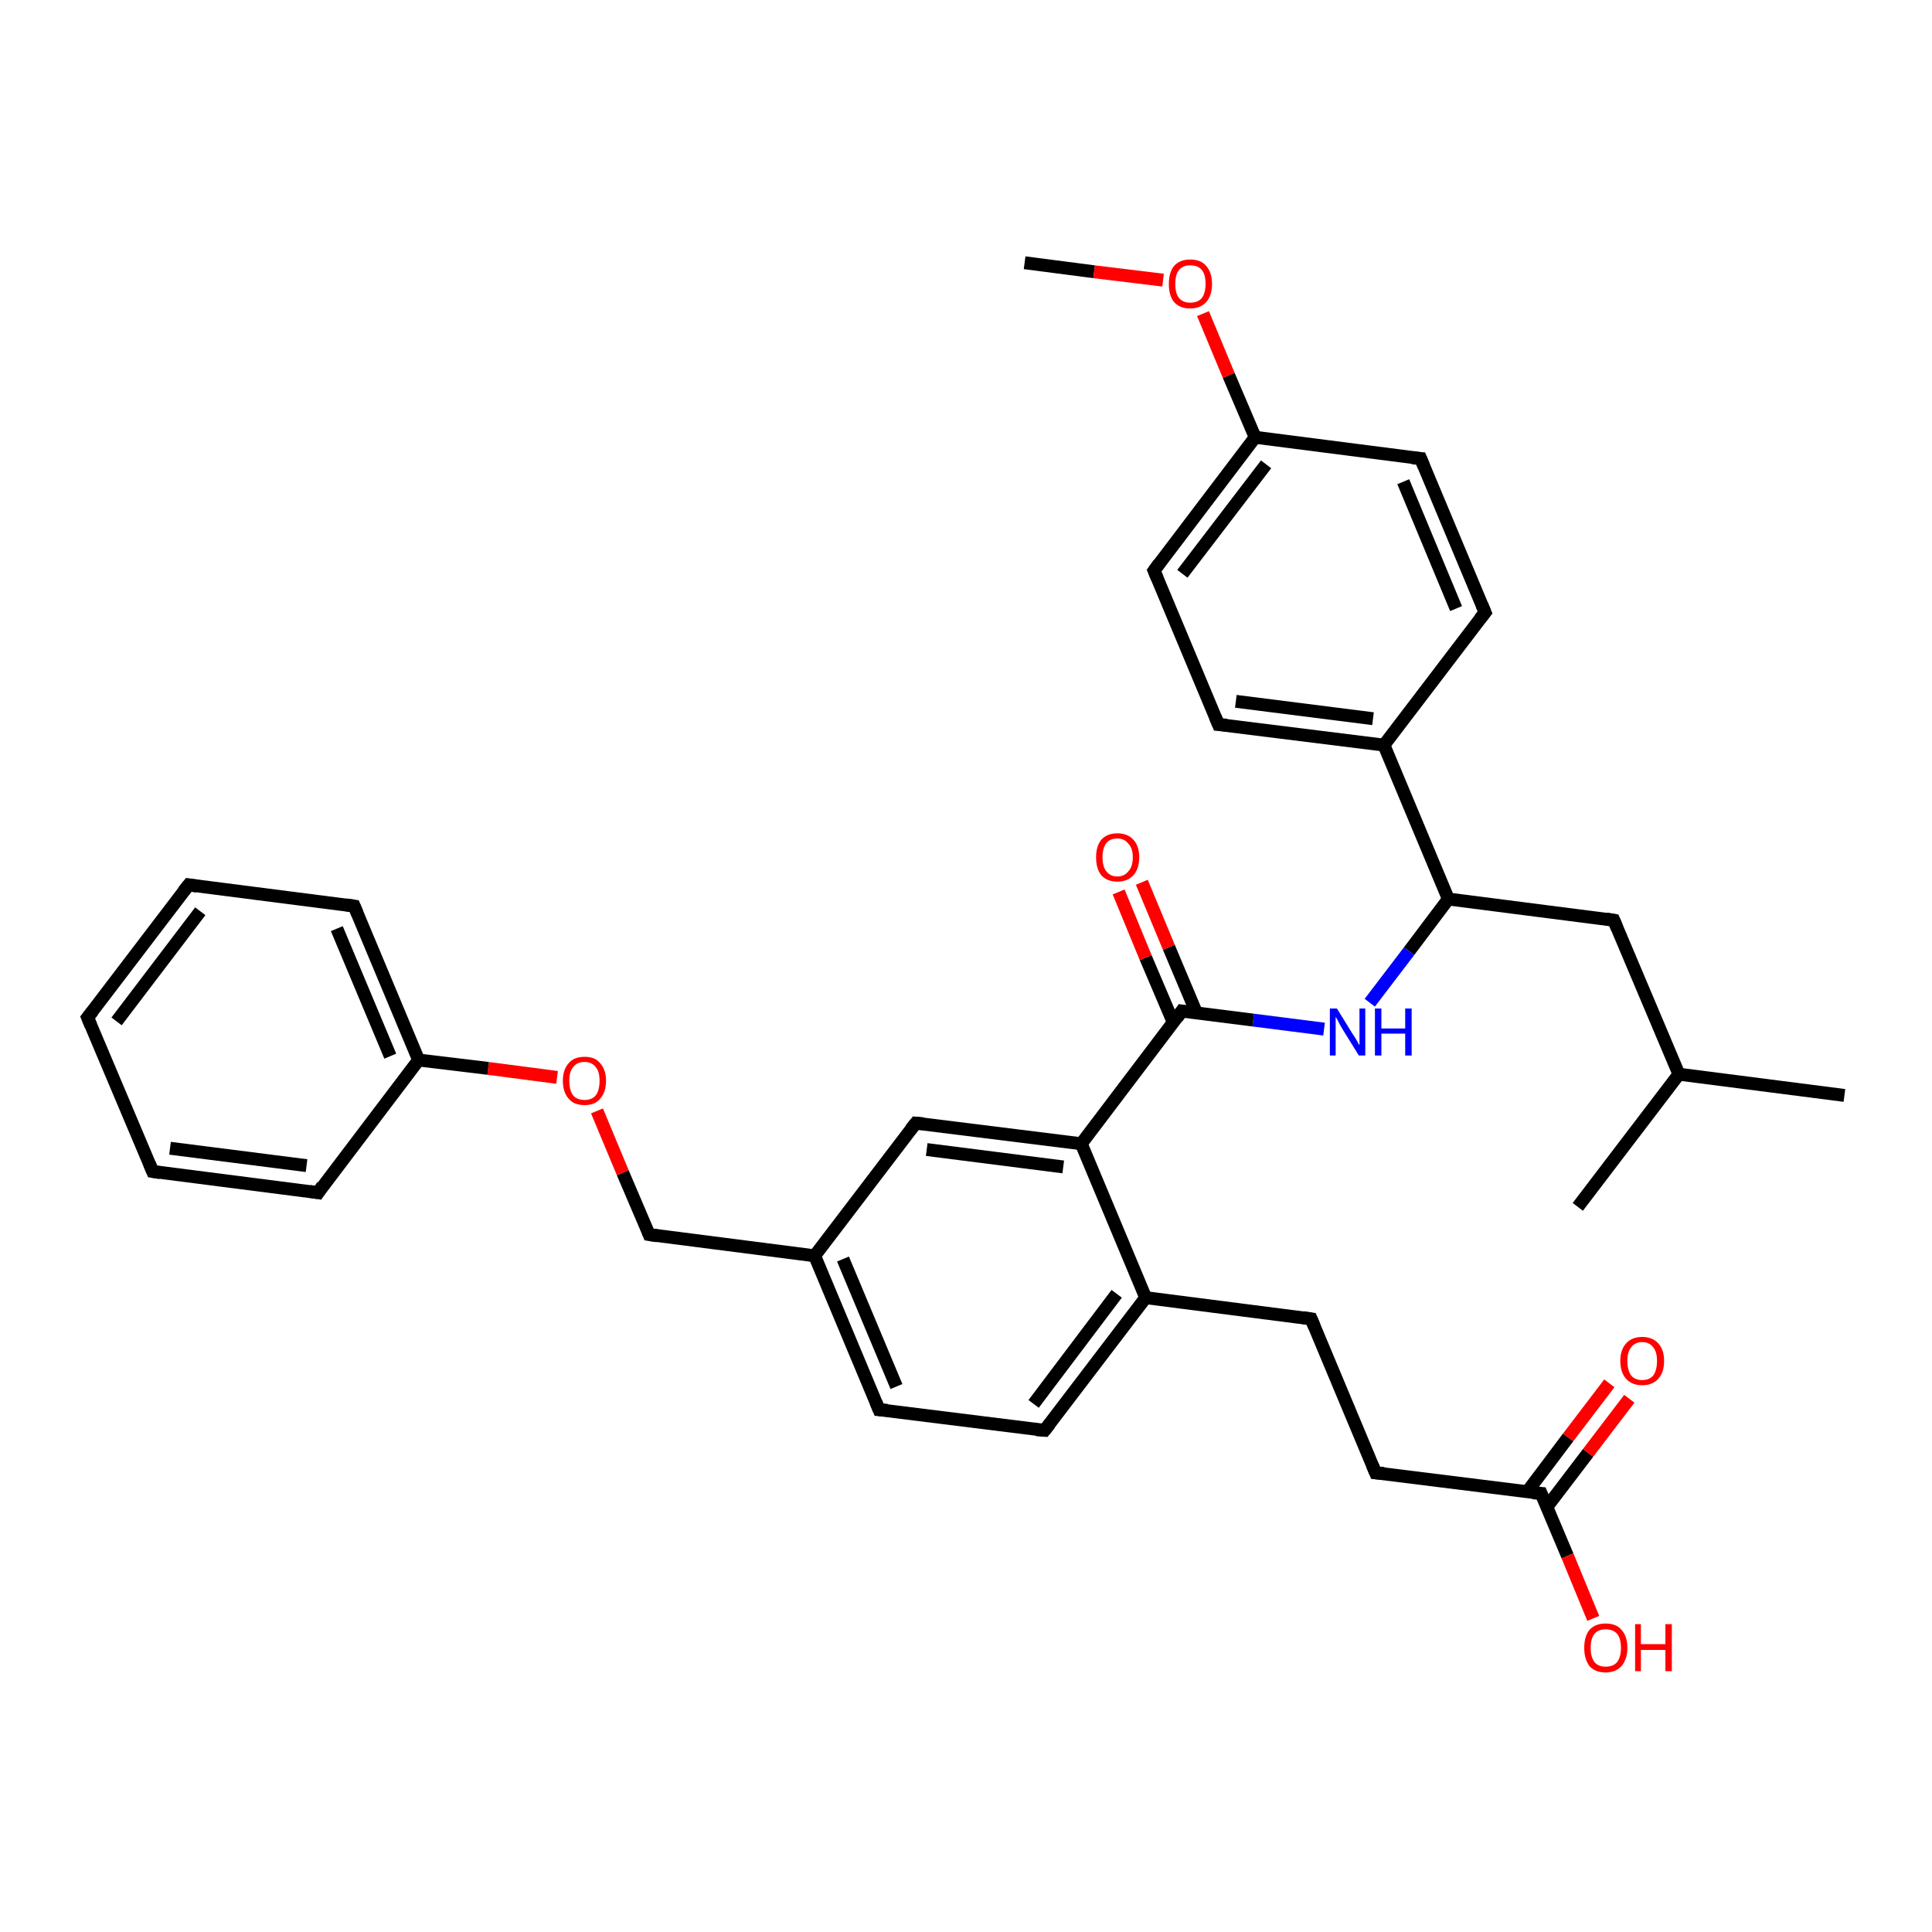 <?xml version='1.0' encoding='iso-8859-1'?>
<svg version='1.1' baseProfile='full'
              xmlns='http://www.w3.org/2000/svg'
                      xmlns:rdkit='http://www.rdkit.org/xml'
                      xmlns:xlink='http://www.w3.org/1999/xlink'
                  xml:space='preserve'
width='300px' height='300px' viewBox='0 0 300 300'>
<!-- END OF HEADER -->
<rect style='opacity:1.0;fill:#FFFFFF;stroke:none' width='300.0' height='300.0' x='0.0' y='0.0'> </rect>
<path class='bond-0 atom-0 atom-1' d='M 159.1,40.8 L 169.9,42.2' style='fill:none;fill-rule:evenodd;stroke:#000000;stroke-width:2.0px;stroke-linecap:butt;stroke-linejoin:miter;stroke-opacity:1' />
<path class='bond-0 atom-0 atom-1' d='M 169.9,42.2 L 180.6,43.5' style='fill:none;fill-rule:evenodd;stroke:#FF0000;stroke-width:2.0px;stroke-linecap:butt;stroke-linejoin:miter;stroke-opacity:1' />
<path class='bond-1 atom-1 atom-2' d='M 186.8,48.7 L 190.8,58.3' style='fill:none;fill-rule:evenodd;stroke:#FF0000;stroke-width:2.0px;stroke-linecap:butt;stroke-linejoin:miter;stroke-opacity:1' />
<path class='bond-1 atom-1 atom-2' d='M 190.8,58.3 L 194.9,67.9' style='fill:none;fill-rule:evenodd;stroke:#000000;stroke-width:2.0px;stroke-linecap:butt;stroke-linejoin:miter;stroke-opacity:1' />
<path class='bond-2 atom-2 atom-3' d='M 194.9,67.9 L 179.2,88.6' style='fill:none;fill-rule:evenodd;stroke:#000000;stroke-width:2.0px;stroke-linecap:butt;stroke-linejoin:miter;stroke-opacity:1' />
<path class='bond-2 atom-2 atom-3' d='M 196.6,72.1 L 183.6,89.1' style='fill:none;fill-rule:evenodd;stroke:#000000;stroke-width:2.0px;stroke-linecap:butt;stroke-linejoin:miter;stroke-opacity:1' />
<path class='bond-3 atom-3 atom-4' d='M 179.2,88.6 L 189.2,112.5' style='fill:none;fill-rule:evenodd;stroke:#000000;stroke-width:2.0px;stroke-linecap:butt;stroke-linejoin:miter;stroke-opacity:1' />
<path class='bond-4 atom-4 atom-5' d='M 189.2,112.5 L 214.9,115.7' style='fill:none;fill-rule:evenodd;stroke:#000000;stroke-width:2.0px;stroke-linecap:butt;stroke-linejoin:miter;stroke-opacity:1' />
<path class='bond-4 atom-4 atom-5' d='M 191.9,108.9 L 213.2,111.6' style='fill:none;fill-rule:evenodd;stroke:#000000;stroke-width:2.0px;stroke-linecap:butt;stroke-linejoin:miter;stroke-opacity:1' />
<path class='bond-5 atom-5 atom-6' d='M 214.9,115.7 L 230.6,95.1' style='fill:none;fill-rule:evenodd;stroke:#000000;stroke-width:2.0px;stroke-linecap:butt;stroke-linejoin:miter;stroke-opacity:1' />
<path class='bond-6 atom-6 atom-7' d='M 230.6,95.1 L 220.6,71.2' style='fill:none;fill-rule:evenodd;stroke:#000000;stroke-width:2.0px;stroke-linecap:butt;stroke-linejoin:miter;stroke-opacity:1' />
<path class='bond-6 atom-6 atom-7' d='M 226.1,94.5 L 217.9,74.8' style='fill:none;fill-rule:evenodd;stroke:#000000;stroke-width:2.0px;stroke-linecap:butt;stroke-linejoin:miter;stroke-opacity:1' />
<path class='bond-7 atom-5 atom-8' d='M 214.9,115.7 L 224.9,139.6' style='fill:none;fill-rule:evenodd;stroke:#000000;stroke-width:2.0px;stroke-linecap:butt;stroke-linejoin:miter;stroke-opacity:1' />
<path class='bond-8 atom-8 atom-9' d='M 224.9,139.6 L 250.6,142.9' style='fill:none;fill-rule:evenodd;stroke:#000000;stroke-width:2.0px;stroke-linecap:butt;stroke-linejoin:miter;stroke-opacity:1' />
<path class='bond-9 atom-9 atom-10' d='M 250.6,142.9 L 260.7,166.8' style='fill:none;fill-rule:evenodd;stroke:#000000;stroke-width:2.0px;stroke-linecap:butt;stroke-linejoin:miter;stroke-opacity:1' />
<path class='bond-10 atom-10 atom-11' d='M 260.7,166.8 L 286.4,170.1' style='fill:none;fill-rule:evenodd;stroke:#000000;stroke-width:2.0px;stroke-linecap:butt;stroke-linejoin:miter;stroke-opacity:1' />
<path class='bond-11 atom-10 atom-12' d='M 260.7,166.8 L 245.0,187.4' style='fill:none;fill-rule:evenodd;stroke:#000000;stroke-width:2.0px;stroke-linecap:butt;stroke-linejoin:miter;stroke-opacity:1' />
<path class='bond-12 atom-8 atom-13' d='M 224.9,139.6 L 218.8,147.7' style='fill:none;fill-rule:evenodd;stroke:#000000;stroke-width:2.0px;stroke-linecap:butt;stroke-linejoin:miter;stroke-opacity:1' />
<path class='bond-12 atom-8 atom-13' d='M 218.8,147.7 L 212.7,155.7' style='fill:none;fill-rule:evenodd;stroke:#0000FF;stroke-width:2.0px;stroke-linecap:butt;stroke-linejoin:miter;stroke-opacity:1' />
<path class='bond-13 atom-13 atom-14' d='M 205.6,159.8 L 194.6,158.4' style='fill:none;fill-rule:evenodd;stroke:#0000FF;stroke-width:2.0px;stroke-linecap:butt;stroke-linejoin:miter;stroke-opacity:1' />
<path class='bond-13 atom-13 atom-14' d='M 194.6,158.4 L 183.5,157.0' style='fill:none;fill-rule:evenodd;stroke:#000000;stroke-width:2.0px;stroke-linecap:butt;stroke-linejoin:miter;stroke-opacity:1' />
<path class='bond-14 atom-14 atom-15' d='M 185.8,157.3 L 181.5,147.1' style='fill:none;fill-rule:evenodd;stroke:#000000;stroke-width:2.0px;stroke-linecap:butt;stroke-linejoin:miter;stroke-opacity:1' />
<path class='bond-14 atom-14 atom-15' d='M 181.5,147.1 L 177.3,137.0' style='fill:none;fill-rule:evenodd;stroke:#FF0000;stroke-width:2.0px;stroke-linecap:butt;stroke-linejoin:miter;stroke-opacity:1' />
<path class='bond-14 atom-14 atom-15' d='M 182.2,158.8 L 177.9,148.7' style='fill:none;fill-rule:evenodd;stroke:#000000;stroke-width:2.0px;stroke-linecap:butt;stroke-linejoin:miter;stroke-opacity:1' />
<path class='bond-14 atom-14 atom-15' d='M 177.9,148.7 L 173.7,138.5' style='fill:none;fill-rule:evenodd;stroke:#FF0000;stroke-width:2.0px;stroke-linecap:butt;stroke-linejoin:miter;stroke-opacity:1' />
<path class='bond-15 atom-14 atom-16' d='M 183.5,157.0 L 167.9,177.6' style='fill:none;fill-rule:evenodd;stroke:#000000;stroke-width:2.0px;stroke-linecap:butt;stroke-linejoin:miter;stroke-opacity:1' />
<path class='bond-16 atom-16 atom-17' d='M 167.9,177.6 L 142.2,174.4' style='fill:none;fill-rule:evenodd;stroke:#000000;stroke-width:2.0px;stroke-linecap:butt;stroke-linejoin:miter;stroke-opacity:1' />
<path class='bond-16 atom-16 atom-17' d='M 165.1,181.2 L 143.9,178.5' style='fill:none;fill-rule:evenodd;stroke:#000000;stroke-width:2.0px;stroke-linecap:butt;stroke-linejoin:miter;stroke-opacity:1' />
<path class='bond-17 atom-17 atom-18' d='M 142.2,174.4 L 126.5,195.0' style='fill:none;fill-rule:evenodd;stroke:#000000;stroke-width:2.0px;stroke-linecap:butt;stroke-linejoin:miter;stroke-opacity:1' />
<path class='bond-18 atom-18 atom-19' d='M 126.5,195.0 L 100.8,191.7' style='fill:none;fill-rule:evenodd;stroke:#000000;stroke-width:2.0px;stroke-linecap:butt;stroke-linejoin:miter;stroke-opacity:1' />
<path class='bond-19 atom-19 atom-20' d='M 100.8,191.7 L 96.7,182.1' style='fill:none;fill-rule:evenodd;stroke:#000000;stroke-width:2.0px;stroke-linecap:butt;stroke-linejoin:miter;stroke-opacity:1' />
<path class='bond-19 atom-19 atom-20' d='M 96.7,182.1 L 92.7,172.5' style='fill:none;fill-rule:evenodd;stroke:#FF0000;stroke-width:2.0px;stroke-linecap:butt;stroke-linejoin:miter;stroke-opacity:1' />
<path class='bond-20 atom-20 atom-21' d='M 86.5,167.3 L 75.8,165.9' style='fill:none;fill-rule:evenodd;stroke:#FF0000;stroke-width:2.0px;stroke-linecap:butt;stroke-linejoin:miter;stroke-opacity:1' />
<path class='bond-20 atom-20 atom-21' d='M 75.8,165.9 L 65.0,164.6' style='fill:none;fill-rule:evenodd;stroke:#000000;stroke-width:2.0px;stroke-linecap:butt;stroke-linejoin:miter;stroke-opacity:1' />
<path class='bond-21 atom-21 atom-22' d='M 65.0,164.6 L 55.0,140.7' style='fill:none;fill-rule:evenodd;stroke:#000000;stroke-width:2.0px;stroke-linecap:butt;stroke-linejoin:miter;stroke-opacity:1' />
<path class='bond-21 atom-21 atom-22' d='M 60.6,164.0 L 52.3,144.2' style='fill:none;fill-rule:evenodd;stroke:#000000;stroke-width:2.0px;stroke-linecap:butt;stroke-linejoin:miter;stroke-opacity:1' />
<path class='bond-22 atom-22 atom-23' d='M 55.0,140.7 L 29.3,137.4' style='fill:none;fill-rule:evenodd;stroke:#000000;stroke-width:2.0px;stroke-linecap:butt;stroke-linejoin:miter;stroke-opacity:1' />
<path class='bond-23 atom-23 atom-24' d='M 29.3,137.4 L 13.6,158.0' style='fill:none;fill-rule:evenodd;stroke:#000000;stroke-width:2.0px;stroke-linecap:butt;stroke-linejoin:miter;stroke-opacity:1' />
<path class='bond-23 atom-23 atom-24' d='M 31.1,141.5 L 18.1,158.6' style='fill:none;fill-rule:evenodd;stroke:#000000;stroke-width:2.0px;stroke-linecap:butt;stroke-linejoin:miter;stroke-opacity:1' />
<path class='bond-24 atom-24 atom-25' d='M 13.6,158.0 L 23.7,181.9' style='fill:none;fill-rule:evenodd;stroke:#000000;stroke-width:2.0px;stroke-linecap:butt;stroke-linejoin:miter;stroke-opacity:1' />
<path class='bond-25 atom-25 atom-26' d='M 23.7,181.9 L 49.4,185.2' style='fill:none;fill-rule:evenodd;stroke:#000000;stroke-width:2.0px;stroke-linecap:butt;stroke-linejoin:miter;stroke-opacity:1' />
<path class='bond-25 atom-25 atom-26' d='M 26.4,178.3 L 47.6,181.0' style='fill:none;fill-rule:evenodd;stroke:#000000;stroke-width:2.0px;stroke-linecap:butt;stroke-linejoin:miter;stroke-opacity:1' />
<path class='bond-26 atom-18 atom-27' d='M 126.5,195.0 L 136.5,218.9' style='fill:none;fill-rule:evenodd;stroke:#000000;stroke-width:2.0px;stroke-linecap:butt;stroke-linejoin:miter;stroke-opacity:1' />
<path class='bond-26 atom-18 atom-27' d='M 130.9,195.5 L 139.2,215.3' style='fill:none;fill-rule:evenodd;stroke:#000000;stroke-width:2.0px;stroke-linecap:butt;stroke-linejoin:miter;stroke-opacity:1' />
<path class='bond-27 atom-27 atom-28' d='M 136.5,218.9 L 162.2,222.1' style='fill:none;fill-rule:evenodd;stroke:#000000;stroke-width:2.0px;stroke-linecap:butt;stroke-linejoin:miter;stroke-opacity:1' />
<path class='bond-28 atom-28 atom-29' d='M 162.2,222.1 L 177.9,201.5' style='fill:none;fill-rule:evenodd;stroke:#000000;stroke-width:2.0px;stroke-linecap:butt;stroke-linejoin:miter;stroke-opacity:1' />
<path class='bond-28 atom-28 atom-29' d='M 160.5,218.0 L 173.4,200.9' style='fill:none;fill-rule:evenodd;stroke:#000000;stroke-width:2.0px;stroke-linecap:butt;stroke-linejoin:miter;stroke-opacity:1' />
<path class='bond-29 atom-29 atom-30' d='M 177.9,201.5 L 203.6,204.8' style='fill:none;fill-rule:evenodd;stroke:#000000;stroke-width:2.0px;stroke-linecap:butt;stroke-linejoin:miter;stroke-opacity:1' />
<path class='bond-30 atom-30 atom-31' d='M 203.6,204.8 L 213.6,228.7' style='fill:none;fill-rule:evenodd;stroke:#000000;stroke-width:2.0px;stroke-linecap:butt;stroke-linejoin:miter;stroke-opacity:1' />
<path class='bond-31 atom-31 atom-32' d='M 213.6,228.7 L 239.3,231.9' style='fill:none;fill-rule:evenodd;stroke:#000000;stroke-width:2.0px;stroke-linecap:butt;stroke-linejoin:miter;stroke-opacity:1' />
<path class='bond-32 atom-32 atom-33' d='M 239.3,231.9 L 243.4,241.6' style='fill:none;fill-rule:evenodd;stroke:#000000;stroke-width:2.0px;stroke-linecap:butt;stroke-linejoin:miter;stroke-opacity:1' />
<path class='bond-32 atom-32 atom-33' d='M 243.4,241.6 L 247.4,251.3' style='fill:none;fill-rule:evenodd;stroke:#FF0000;stroke-width:2.0px;stroke-linecap:butt;stroke-linejoin:miter;stroke-opacity:1' />
<path class='bond-33 atom-32 atom-34' d='M 240.2,234.0 L 246.6,225.6' style='fill:none;fill-rule:evenodd;stroke:#000000;stroke-width:2.0px;stroke-linecap:butt;stroke-linejoin:miter;stroke-opacity:1' />
<path class='bond-33 atom-32 atom-34' d='M 246.6,225.6 L 253.0,217.2' style='fill:none;fill-rule:evenodd;stroke:#FF0000;stroke-width:2.0px;stroke-linecap:butt;stroke-linejoin:miter;stroke-opacity:1' />
<path class='bond-33 atom-32 atom-34' d='M 237.1,231.7 L 243.5,223.2' style='fill:none;fill-rule:evenodd;stroke:#000000;stroke-width:2.0px;stroke-linecap:butt;stroke-linejoin:miter;stroke-opacity:1' />
<path class='bond-33 atom-32 atom-34' d='M 243.5,223.2 L 249.9,214.8' style='fill:none;fill-rule:evenodd;stroke:#FF0000;stroke-width:2.0px;stroke-linecap:butt;stroke-linejoin:miter;stroke-opacity:1' />
<path class='bond-34 atom-7 atom-2' d='M 220.6,71.2 L 194.9,67.9' style='fill:none;fill-rule:evenodd;stroke:#000000;stroke-width:2.0px;stroke-linecap:butt;stroke-linejoin:miter;stroke-opacity:1' />
<path class='bond-35 atom-29 atom-16' d='M 177.9,201.5 L 167.9,177.6' style='fill:none;fill-rule:evenodd;stroke:#000000;stroke-width:2.0px;stroke-linecap:butt;stroke-linejoin:miter;stroke-opacity:1' />
<path class='bond-36 atom-26 atom-21' d='M 49.4,185.2 L 65.0,164.6' style='fill:none;fill-rule:evenodd;stroke:#000000;stroke-width:2.0px;stroke-linecap:butt;stroke-linejoin:miter;stroke-opacity:1' />
<path d='M 180.0,87.5 L 179.2,88.6 L 179.7,89.8' style='fill:none;stroke:#000000;stroke-width:2.0px;stroke-linecap:butt;stroke-linejoin:miter;stroke-opacity:1;' />
<path d='M 188.7,111.3 L 189.2,112.5 L 190.5,112.6' style='fill:none;stroke:#000000;stroke-width:2.0px;stroke-linecap:butt;stroke-linejoin:miter;stroke-opacity:1;' />
<path d='M 229.8,96.1 L 230.6,95.1 L 230.1,93.9' style='fill:none;stroke:#000000;stroke-width:2.0px;stroke-linecap:butt;stroke-linejoin:miter;stroke-opacity:1;' />
<path d='M 221.1,72.4 L 220.6,71.2 L 219.3,71.1' style='fill:none;stroke:#000000;stroke-width:2.0px;stroke-linecap:butt;stroke-linejoin:miter;stroke-opacity:1;' />
<path d='M 249.4,142.7 L 250.6,142.9 L 251.1,144.1' style='fill:none;stroke:#000000;stroke-width:2.0px;stroke-linecap:butt;stroke-linejoin:miter;stroke-opacity:1;' />
<path d='M 184.1,157.1 L 183.5,157.0 L 182.8,158.0' style='fill:none;stroke:#000000;stroke-width:2.0px;stroke-linecap:butt;stroke-linejoin:miter;stroke-opacity:1;' />
<path d='M 143.4,174.5 L 142.2,174.4 L 141.4,175.4' style='fill:none;stroke:#000000;stroke-width:2.0px;stroke-linecap:butt;stroke-linejoin:miter;stroke-opacity:1;' />
<path d='M 102.1,191.9 L 100.8,191.7 L 100.6,191.2' style='fill:none;stroke:#000000;stroke-width:2.0px;stroke-linecap:butt;stroke-linejoin:miter;stroke-opacity:1;' />
<path d='M 55.5,141.9 L 55.0,140.7 L 53.7,140.5' style='fill:none;stroke:#000000;stroke-width:2.0px;stroke-linecap:butt;stroke-linejoin:miter;stroke-opacity:1;' />
<path d='M 30.6,137.6 L 29.3,137.4 L 28.5,138.4' style='fill:none;stroke:#000000;stroke-width:2.0px;stroke-linecap:butt;stroke-linejoin:miter;stroke-opacity:1;' />
<path d='M 14.4,157.0 L 13.6,158.0 L 14.1,159.2' style='fill:none;stroke:#000000;stroke-width:2.0px;stroke-linecap:butt;stroke-linejoin:miter;stroke-opacity:1;' />
<path d='M 23.2,180.7 L 23.7,181.9 L 24.9,182.1' style='fill:none;stroke:#000000;stroke-width:2.0px;stroke-linecap:butt;stroke-linejoin:miter;stroke-opacity:1;' />
<path d='M 48.1,185.0 L 49.4,185.2 L 50.1,184.1' style='fill:none;stroke:#000000;stroke-width:2.0px;stroke-linecap:butt;stroke-linejoin:miter;stroke-opacity:1;' />
<path d='M 136.0,217.7 L 136.5,218.9 L 137.8,219.0' style='fill:none;stroke:#000000;stroke-width:2.0px;stroke-linecap:butt;stroke-linejoin:miter;stroke-opacity:1;' />
<path d='M 160.9,222.0 L 162.2,222.1 L 163.0,221.1' style='fill:none;stroke:#000000;stroke-width:2.0px;stroke-linecap:butt;stroke-linejoin:miter;stroke-opacity:1;' />
<path d='M 202.3,204.6 L 203.6,204.8 L 204.1,206.0' style='fill:none;stroke:#000000;stroke-width:2.0px;stroke-linecap:butt;stroke-linejoin:miter;stroke-opacity:1;' />
<path d='M 213.1,227.5 L 213.6,228.7 L 214.9,228.8' style='fill:none;stroke:#000000;stroke-width:2.0px;stroke-linecap:butt;stroke-linejoin:miter;stroke-opacity:1;' />
<path d='M 238.0,231.8 L 239.3,231.9 L 239.5,232.4' style='fill:none;stroke:#000000;stroke-width:2.0px;stroke-linecap:butt;stroke-linejoin:miter;stroke-opacity:1;' />
<path class='atom-1' d='M 181.5 44.1
Q 181.5 42.3, 182.3 41.3
Q 183.2 40.3, 184.8 40.3
Q 186.5 40.3, 187.3 41.3
Q 188.2 42.3, 188.2 44.1
Q 188.2 45.9, 187.3 46.9
Q 186.4 47.9, 184.8 47.9
Q 183.2 47.9, 182.3 46.9
Q 181.5 45.9, 181.5 44.1
M 184.8 47.0
Q 186.0 47.0, 186.6 46.3
Q 187.2 45.5, 187.2 44.1
Q 187.2 42.6, 186.6 41.9
Q 186.0 41.2, 184.8 41.2
Q 183.7 41.2, 183.1 41.9
Q 182.5 42.6, 182.5 44.1
Q 182.5 45.6, 183.1 46.3
Q 183.7 47.0, 184.8 47.0
' fill='#FF0000'/>
<path class='atom-13' d='M 207.6 156.6
L 210.0 160.5
Q 210.3 160.9, 210.7 161.6
Q 211.0 162.2, 211.1 162.3
L 211.1 156.6
L 212.0 156.6
L 212.0 163.9
L 211.0 163.9
L 208.4 159.7
Q 208.1 159.2, 207.8 158.6
Q 207.5 158.0, 207.4 157.9
L 207.4 163.9
L 206.5 163.9
L 206.5 156.6
L 207.6 156.6
' fill='#0000FF'/>
<path class='atom-13' d='M 213.5 156.6
L 214.5 156.6
L 214.5 159.7
L 218.2 159.7
L 218.2 156.6
L 219.2 156.6
L 219.2 163.9
L 218.2 163.9
L 218.2 160.5
L 214.5 160.5
L 214.5 163.9
L 213.5 163.9
L 213.5 156.6
' fill='#0000FF'/>
<path class='atom-15' d='M 170.2 133.1
Q 170.2 131.4, 171.0 130.4
Q 171.9 129.4, 173.5 129.4
Q 175.1 129.4, 176.0 130.4
Q 176.9 131.4, 176.9 133.1
Q 176.9 134.9, 176.0 135.9
Q 175.1 136.9, 173.5 136.9
Q 171.9 136.9, 171.0 135.9
Q 170.2 134.9, 170.2 133.1
M 173.5 136.1
Q 174.6 136.1, 175.2 135.3
Q 175.9 134.6, 175.9 133.1
Q 175.9 131.7, 175.2 131.0
Q 174.6 130.2, 173.5 130.2
Q 172.4 130.2, 171.8 130.9
Q 171.2 131.7, 171.2 133.1
Q 171.2 134.6, 171.8 135.3
Q 172.4 136.1, 173.5 136.1
' fill='#FF0000'/>
<path class='atom-20' d='M 87.4 167.8
Q 87.4 166.1, 88.3 165.1
Q 89.1 164.1, 90.8 164.1
Q 92.4 164.1, 93.2 165.1
Q 94.1 166.1, 94.1 167.8
Q 94.1 169.6, 93.2 170.6
Q 92.4 171.6, 90.8 171.6
Q 89.1 171.6, 88.3 170.6
Q 87.4 169.6, 87.4 167.8
M 90.8 170.8
Q 91.9 170.8, 92.5 170.1
Q 93.1 169.3, 93.1 167.8
Q 93.1 166.4, 92.5 165.7
Q 91.9 164.9, 90.8 164.9
Q 89.6 164.9, 89.0 165.7
Q 88.4 166.4, 88.4 167.8
Q 88.4 169.3, 89.0 170.1
Q 89.6 170.8, 90.8 170.8
' fill='#FF0000'/>
<path class='atom-33' d='M 246.0 255.9
Q 246.0 254.1, 246.8 253.1
Q 247.7 252.1, 249.3 252.1
Q 251.0 252.1, 251.8 253.1
Q 252.7 254.1, 252.7 255.9
Q 252.7 257.6, 251.8 258.7
Q 250.9 259.7, 249.3 259.7
Q 247.7 259.7, 246.8 258.7
Q 246.0 257.6, 246.0 255.9
M 249.3 258.8
Q 250.5 258.8, 251.1 258.1
Q 251.7 257.3, 251.7 255.9
Q 251.7 254.4, 251.1 253.7
Q 250.5 253.0, 249.3 253.0
Q 248.2 253.0, 247.6 253.7
Q 247.0 254.4, 247.0 255.9
Q 247.0 257.3, 247.6 258.1
Q 248.2 258.8, 249.3 258.8
' fill='#FF0000'/>
<path class='atom-33' d='M 253.9 252.2
L 254.8 252.2
L 254.8 255.3
L 258.6 255.3
L 258.6 252.2
L 259.6 252.2
L 259.6 259.5
L 258.6 259.5
L 258.6 256.2
L 254.8 256.2
L 254.8 259.5
L 253.9 259.5
L 253.9 252.2
' fill='#FF0000'/>
<path class='atom-34' d='M 251.6 211.3
Q 251.6 209.6, 252.5 208.6
Q 253.4 207.6, 255.0 207.6
Q 256.6 207.6, 257.5 208.6
Q 258.4 209.6, 258.4 211.3
Q 258.4 213.1, 257.5 214.1
Q 256.6 215.1, 255.0 215.1
Q 253.4 215.1, 252.5 214.1
Q 251.6 213.1, 251.6 211.3
M 255.0 214.3
Q 256.1 214.3, 256.7 213.6
Q 257.3 212.8, 257.3 211.3
Q 257.3 209.9, 256.7 209.2
Q 256.1 208.4, 255.0 208.4
Q 253.9 208.4, 253.3 209.2
Q 252.7 209.9, 252.7 211.3
Q 252.7 212.8, 253.3 213.6
Q 253.9 214.3, 255.0 214.3
' fill='#FF0000'/>
</svg>
